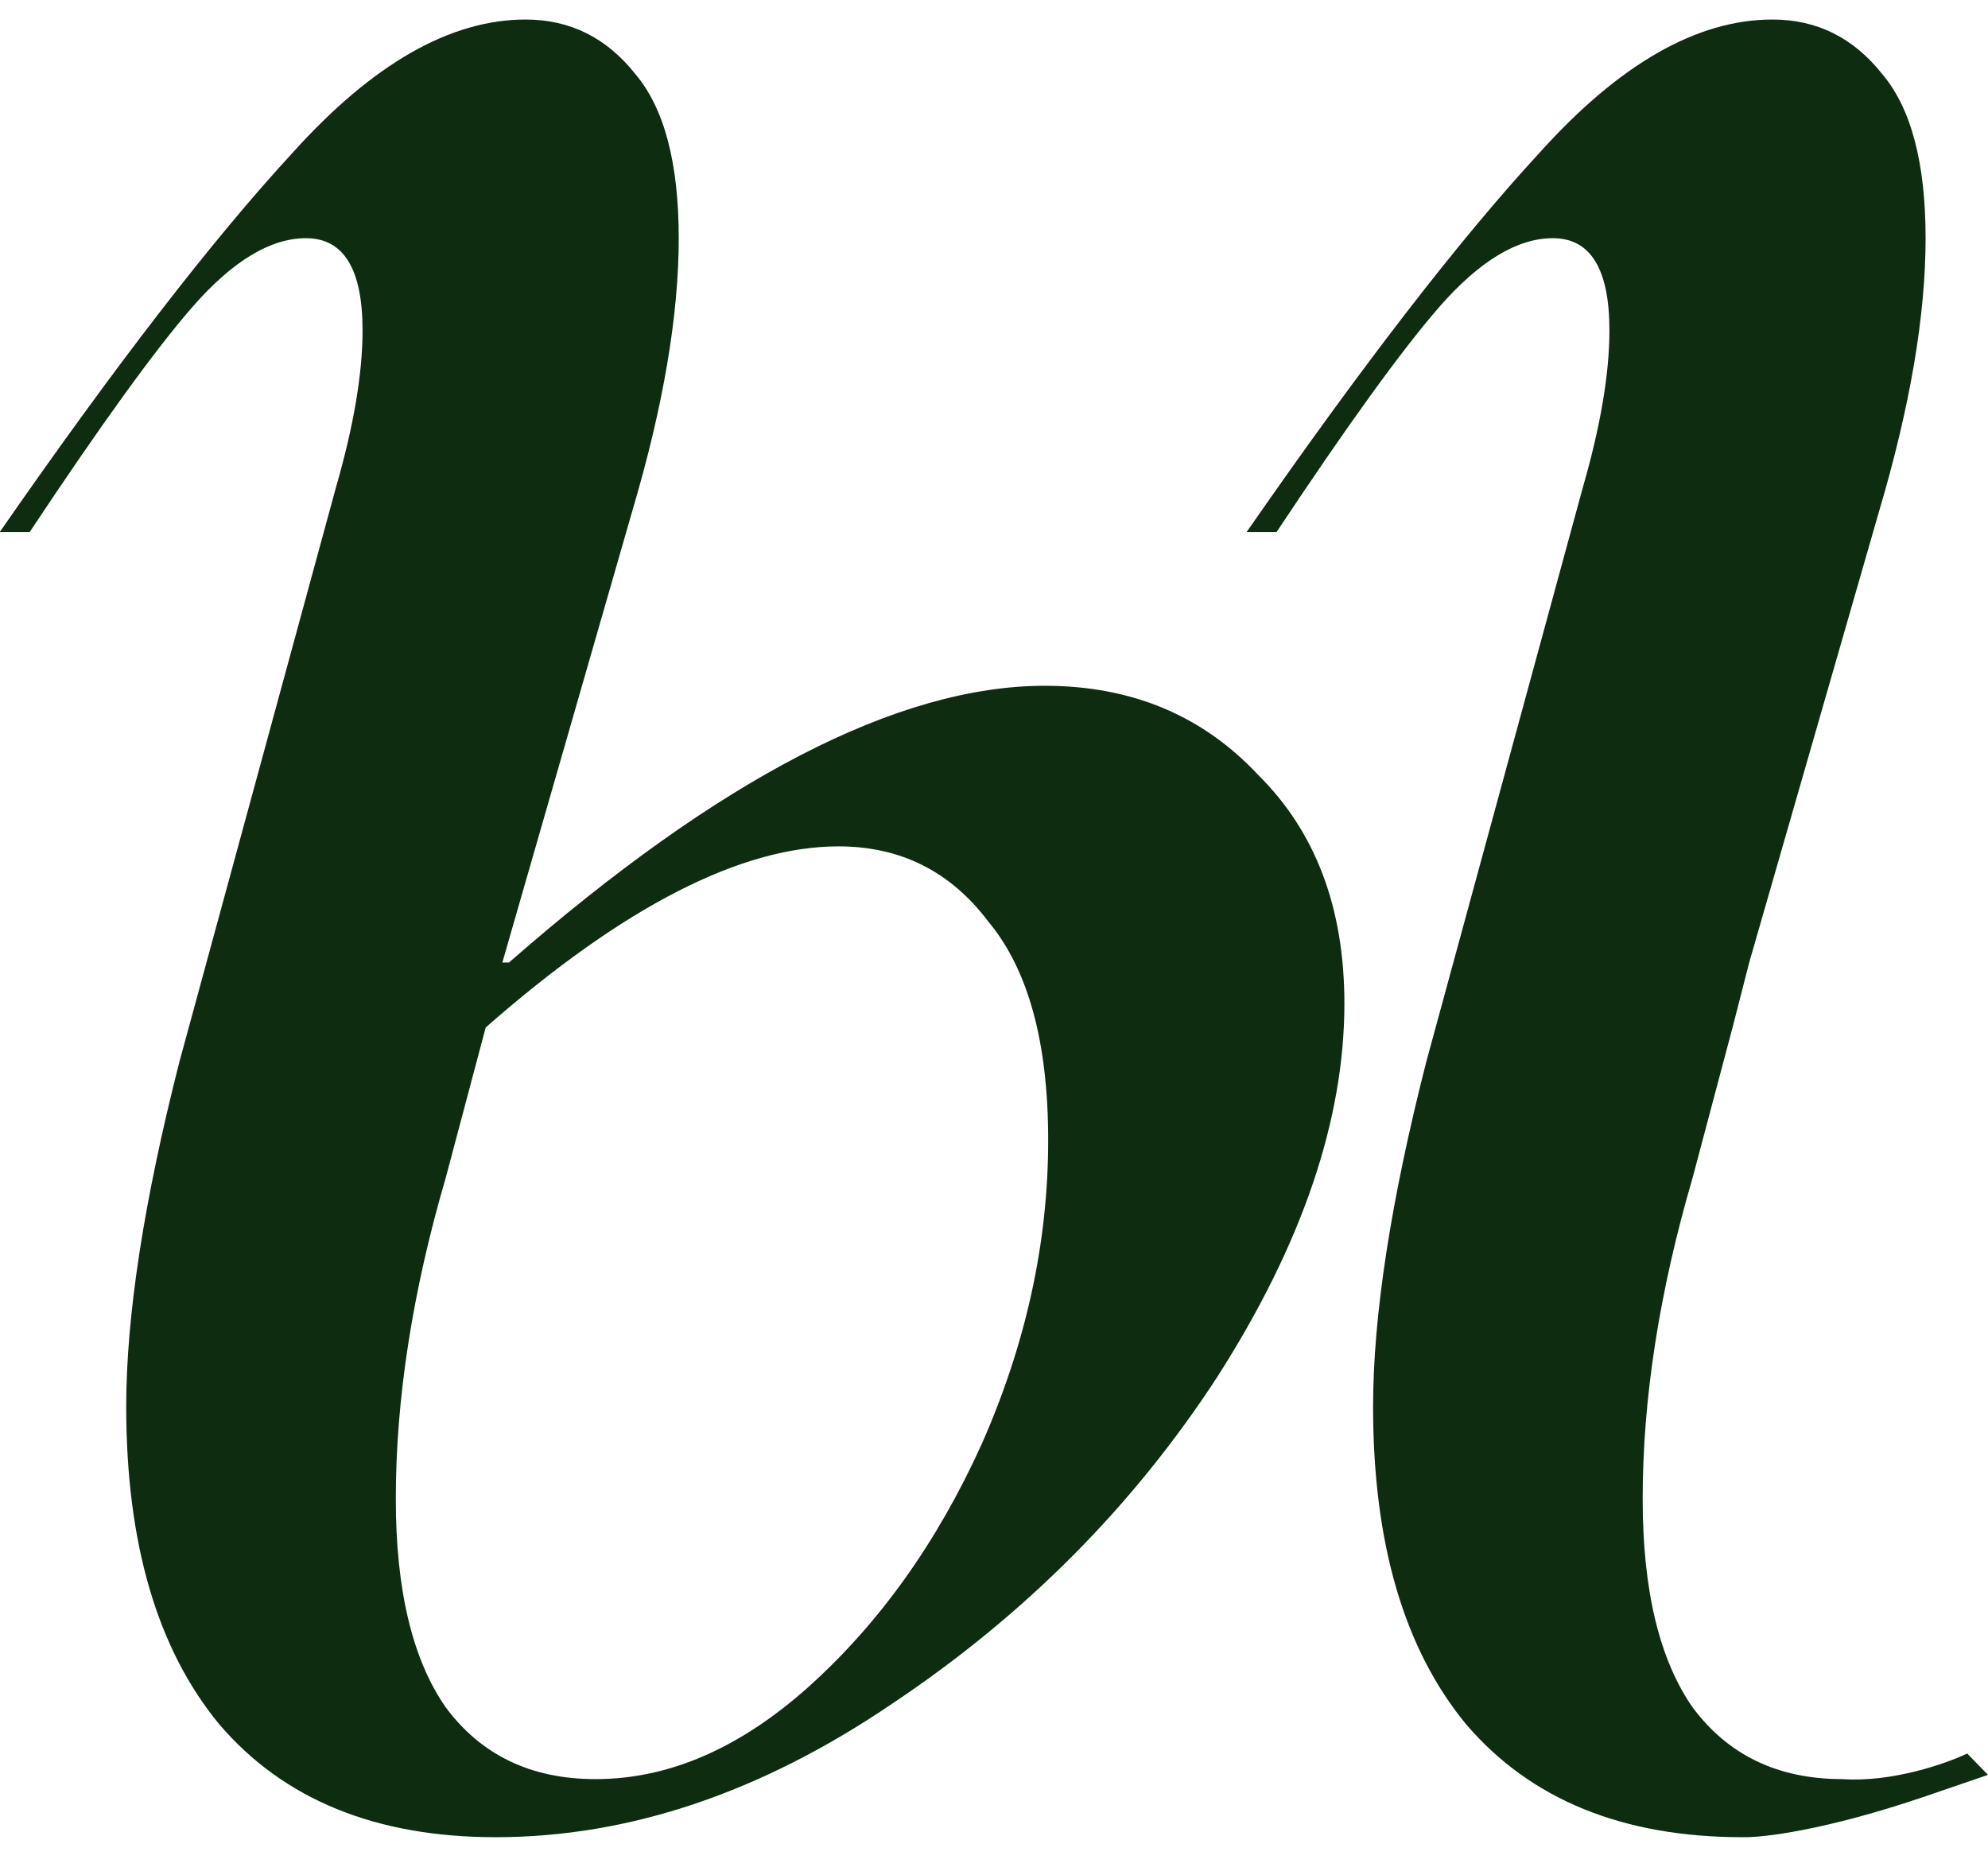<?xml version="1.0" encoding="UTF-8"?> <svg xmlns="http://www.w3.org/2000/svg" width="51" height="48" viewBox="0 0 51 48" fill="none"><path d="M11.435 30.216C10.581 33.138 10.154 35.885 10.154 38.456C10.154 40.794 10.581 42.576 11.435 43.803C12.346 45.031 13.627 45.644 15.277 45.644C17.156 45.644 18.977 44.855 20.742 43.277C22.564 41.641 24.044 39.566 25.182 37.054C26.32 34.482 26.89 31.882 26.89 29.252C26.89 26.739 26.378 24.869 25.353 23.642C24.385 22.357 23.104 21.714 21.511 21.714C19.006 21.714 15.989 23.262 12.46 26.36L11.435 30.216ZM-0.006 13.649C2.954 9.383 5.458 6.14 7.507 3.919C9.557 1.64 11.549 0.501 13.484 0.501C14.623 0.501 15.562 0.968 16.302 1.903C17.042 2.78 17.412 4.182 17.412 6.111C17.412 8.098 17.014 10.435 16.217 13.123L12.887 24.694H13.057C18.465 19.96 23.047 17.594 26.804 17.594C29.024 17.594 30.846 18.354 32.269 19.873C33.749 21.334 34.489 23.291 34.489 25.746C34.489 28.726 33.407 31.911 31.244 35.3C29.081 38.632 26.292 41.437 22.877 43.716C19.518 45.995 16.131 47.134 12.716 47.134C9.642 47.134 7.28 46.17 5.629 44.242C4.035 42.313 3.238 39.596 3.238 36.09C3.238 33.752 3.694 30.801 4.604 27.236L8.617 12.51C9.073 10.932 9.301 9.588 9.301 8.477C9.301 6.9 8.817 6.111 7.849 6.111C6.938 6.111 5.971 6.695 4.946 7.864C3.978 8.974 2.584 10.903 0.762 13.649H-0.006Z" fill="#0E2C0F"></path><path d="M43.422 30.216C42.568 33.138 42.141 35.885 42.141 38.456C42.141 40.794 42.568 42.576 43.422 43.803C44.333 45.031 45.614 45.644 47.264 45.644C48.545 45.732 49.933 45.242 50.466 44.987L51 45.535L49.399 46.083C46.837 46.959 45.201 47.149 44.703 47.134C41.629 47.134 39.267 46.17 37.616 44.242C36.022 42.313 35.225 39.596 35.225 36.09C35.225 33.752 35.681 30.801 36.591 27.236L40.605 12.51C41.06 10.932 41.288 9.588 41.288 8.477C41.288 6.9 40.804 6.111 39.836 6.111C38.925 6.111 37.958 6.695 36.933 7.864C35.965 8.974 34.571 10.903 32.749 13.649H31.981C34.941 9.383 37.445 6.14 39.495 3.919C41.544 1.64 43.536 0.501 45.471 0.501C46.61 0.501 47.549 0.968 48.289 1.903C49.029 2.78 49.399 4.182 49.399 6.111C49.399 8.098 49.001 10.435 48.204 13.123L44.874 24.694L44.447 26.36L43.422 30.216Z" fill="#0E2C0F"></path></svg> 